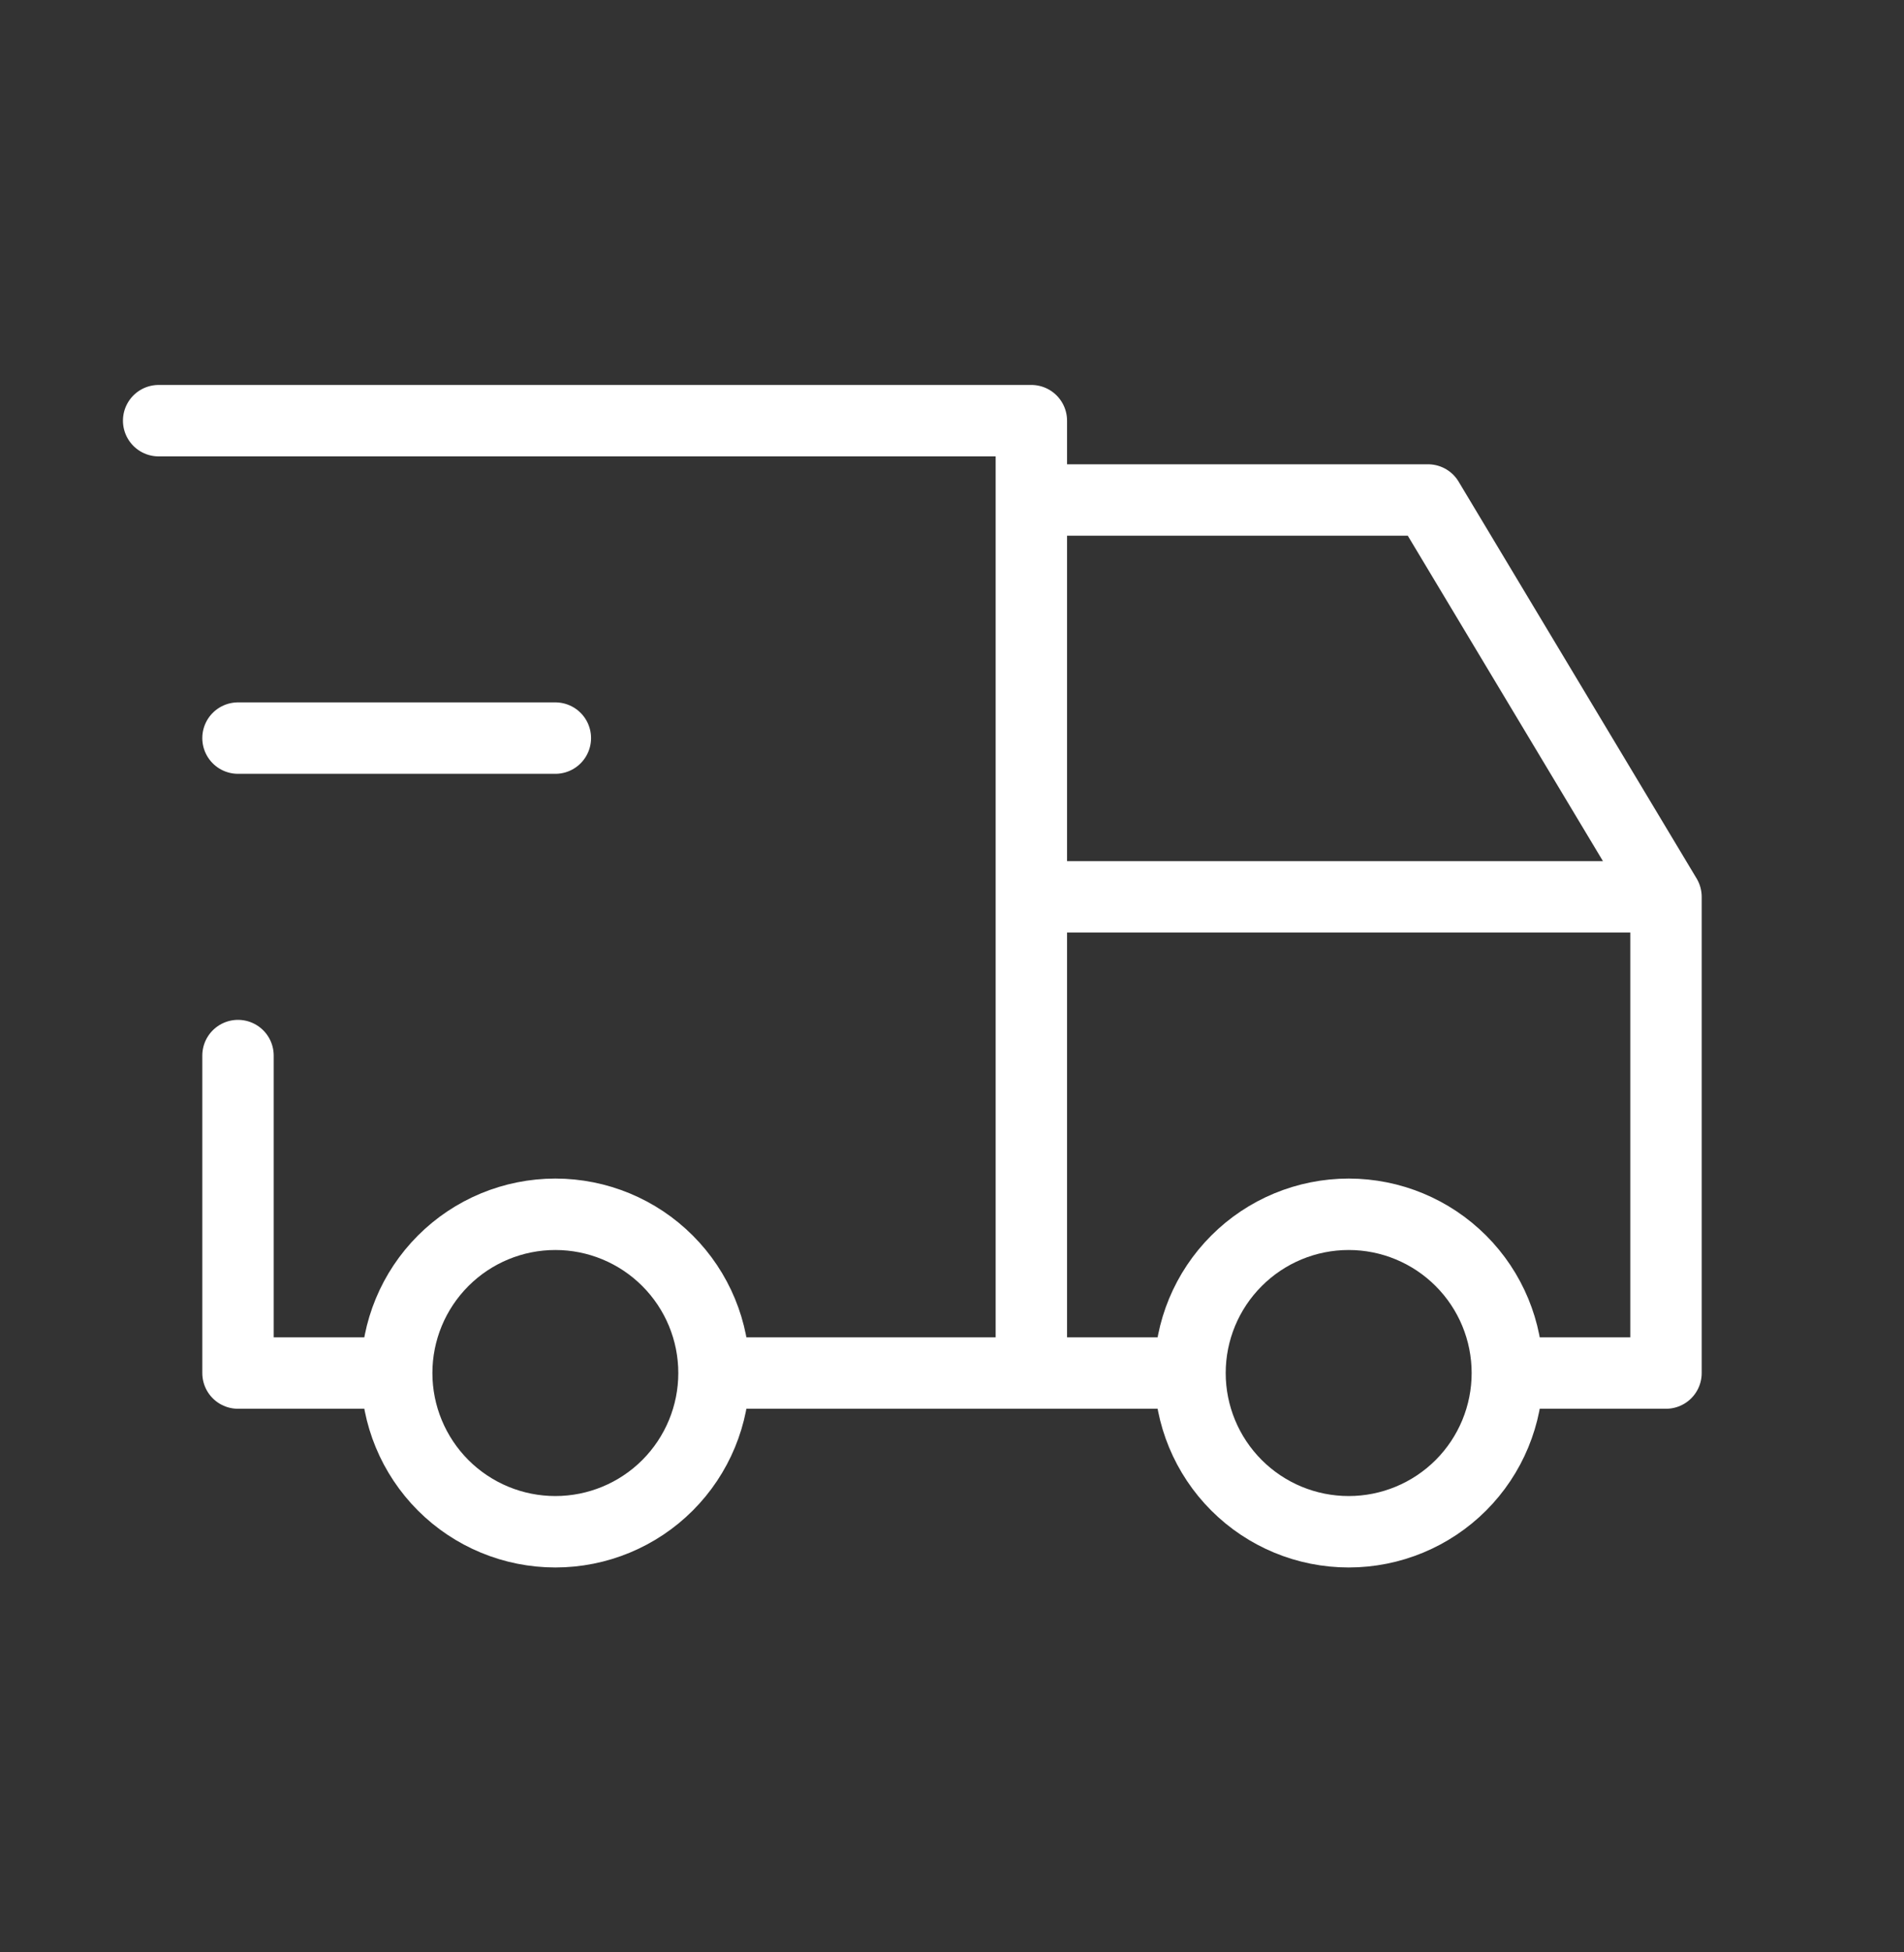 <svg xmlns="http://www.w3.org/2000/svg" width="40" height="41" viewBox="0 0 40 41" fill="none"><rect x="0" y="0" width="40" height="41" fill="#333333" stroke="none"/><path d="M8.334 28.834C8.334 29.718 8.685 30.565 9.31 31.191C9.935 31.816 10.783 32.167 11.667 32.167C12.551 32.167 13.399 31.816 14.024 31.191C14.649 30.565 15 29.718 15 28.834M8.334 28.834C8.334 27.949 8.685 27.102 9.31 26.477C9.935 25.851 10.783 25.5 11.667 25.5C12.551 25.5 13.399 25.851 14.024 26.477C14.649 27.102 15 27.949 15 28.834M8.334 28.834H5V22.167M15 28.834H25M25 28.834C25 29.718 25.351 30.565 25.977 31.191C26.602 31.816 27.449 32.167 28.334 32.167C29.218 32.167 30.065 31.816 30.691 31.191C31.316 30.565 31.667 29.718 31.667 28.834M25 28.834C25 27.949 25.351 27.102 25.977 26.477C26.602 25.851 27.449 25.5 28.334 25.5C29.218 25.5 30.065 25.851 30.691 26.477C31.316 27.102 31.667 27.949 31.667 28.834M31.667 28.834H35V18.834M3.333 8.834H21.667V28.834M35 18.834H21.667M35 18.834L30 10.5H21.667M5 15.5H11.667" stroke="white" stroke-width="1.5" stroke-linecap="round" stroke-linejoin="round"></path></svg>